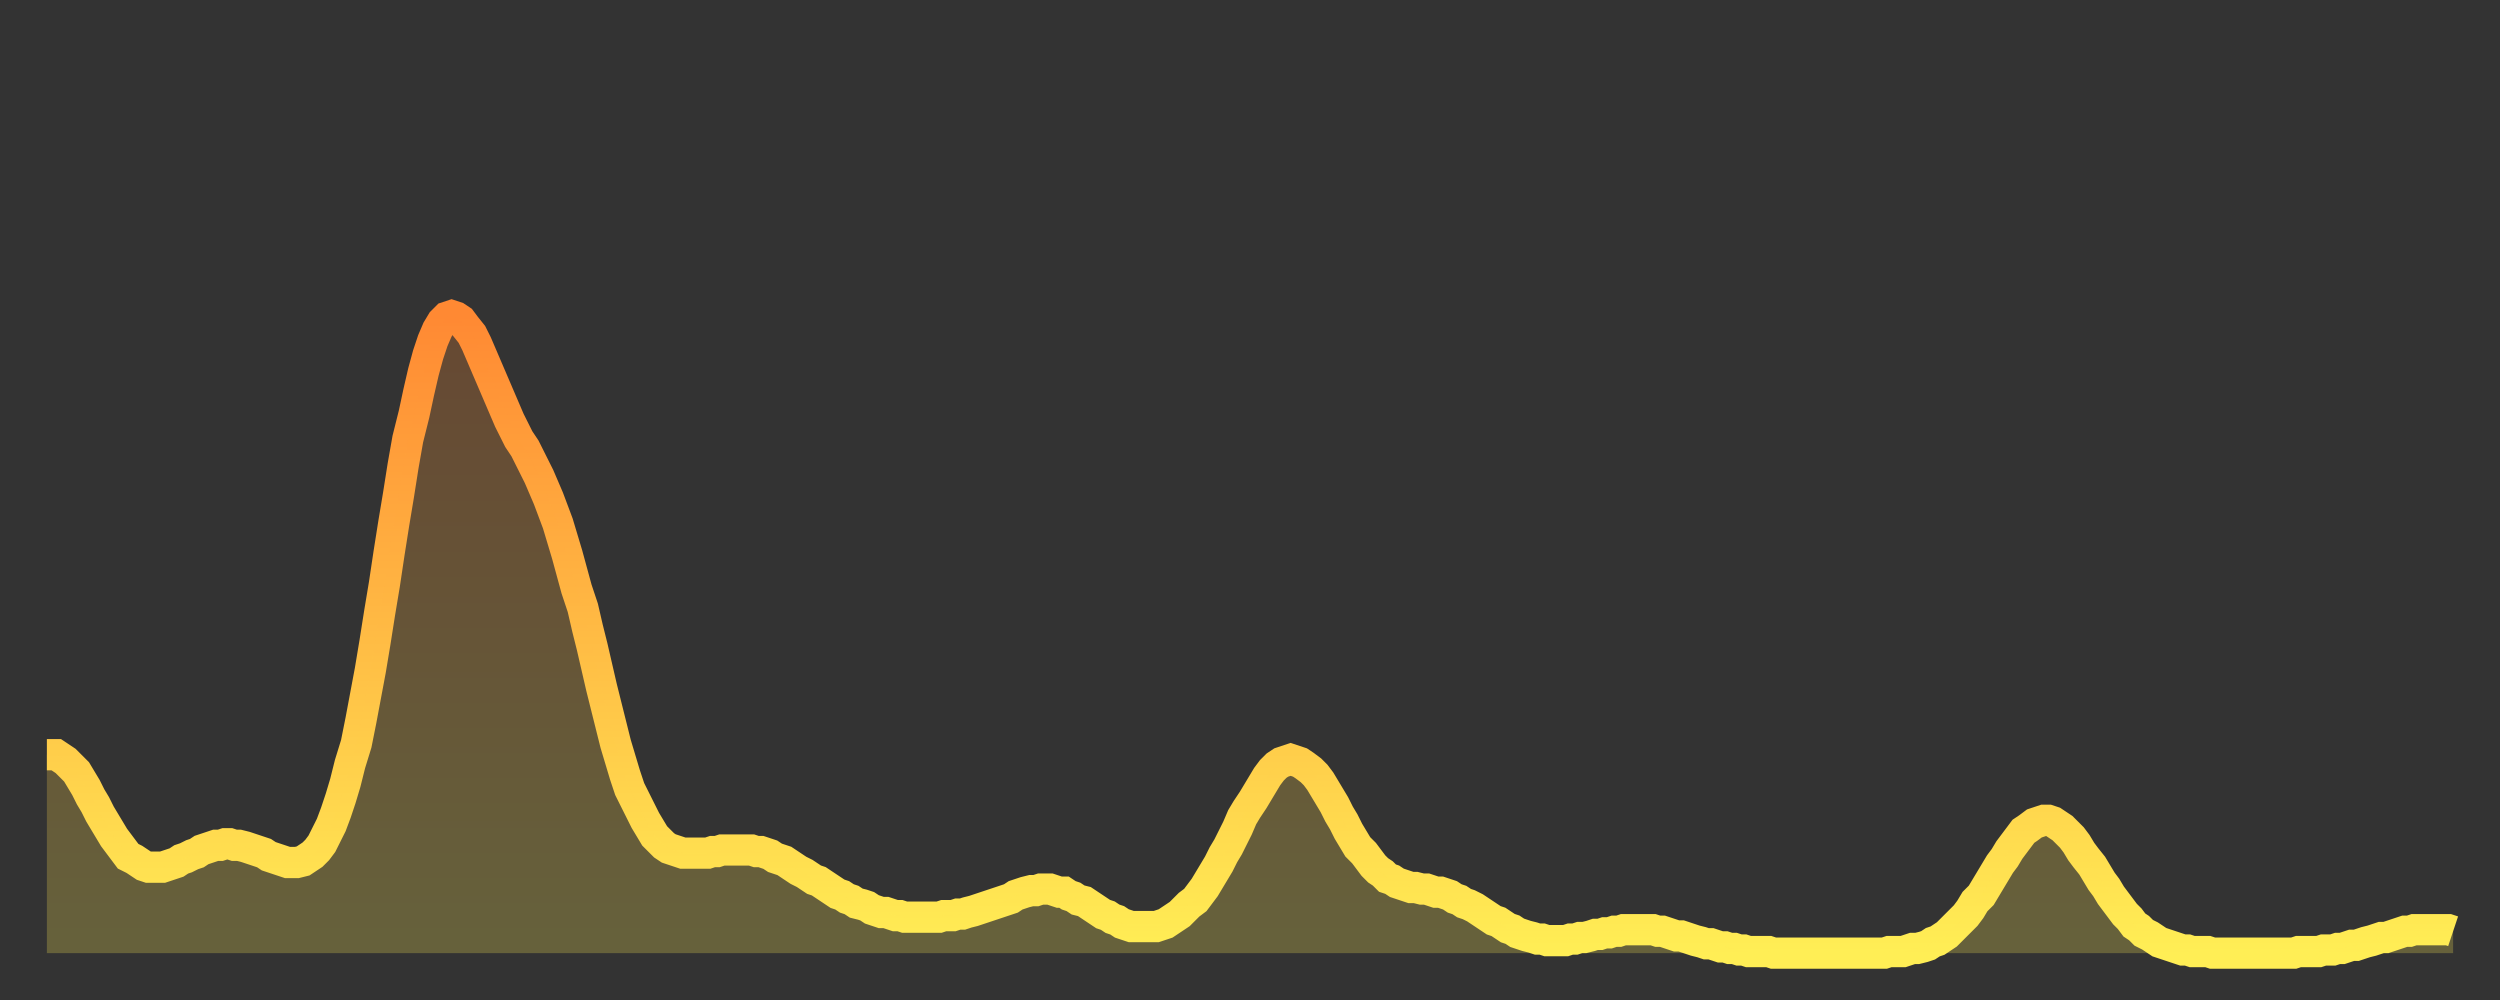 <?xml version="1.0" encoding="utf-8" ?>
<svg baseProfile="full" height="64" version="1.1" width="160" xmlns="http://www.w3.org/2000/svg" xmlns:ev="http://www.w3.org/2001/xml-events" xmlns:xlink="http://www.w3.org/1999/xlink"><rect width="100%" height="100%" fill="#333333" stroke="none"/><defs><linearGradient id="id3502192" x1="0" x2="0" y1="0" y2="1"><stop offset="0%" stop-color="#ff8933" /><stop offset="50%" stop-color="#ffbb44" /><stop offset="100%" stop-color="#ffee55" /></linearGradient></defs><g transform="translate(3,3)"><g><path d="M 0.0 45.3 0.3 45.3 0.6 45.3 0.9 45.5 1.2 45.7 1.5 46.0 1.9 46.4 2.2 46.9 2.5 47.4 2.8 48.0 3.1 48.5 3.4 49.1 3.7 49.6 4.0 50.1 4.3 50.6 4.6 51.0 4.9 51.4 5.2 51.8 5.6 52.0 5.9 52.2 6.2 52.4 6.5 52.5 6.8 52.5 7.1 52.5 7.4 52.5 7.7 52.4 8.0 52.3 8.3 52.2 8.6 52.0 8.9 51.9 9.3 51.7 9.6 51.6 9.9 51.4 10.2 51.3 10.5 51.2 10.8 51.1 11.1 51.1 11.4 51.0 11.7 51.0 12.0 51.1 12.3 51.1 12.7 51.2 13.0 51.3 13.3 51.4 13.6 51.5 13.9 51.6 14.2 51.8 14.5 51.9 14.8 52.0 15.1 52.1 15.4 52.2 15.7 52.2 16.0 52.2 16.4 52.1 16.7 51.9 17.0 51.7 17.3 51.4 17.6 51.0 17.9 50.4 18.2 49.8 18.5 49.0 18.8 48.1 19.1 47.1 19.4 45.9 19.8 44.6 20.1 43.1 20.4 41.5 20.7 39.9 21.0 38.1 21.3 36.2 21.6 34.4 21.9 32.4 22.2 30.5 22.5 28.7 22.8 26.8 23.1 25.1 23.5 23.5 23.8 22.1 24.1 20.8 24.4 19.7 24.7 18.8 25.0 18.1 25.3 17.6 25.6 17.3 25.9 17.2 26.2 17.3 26.5 17.5 26.8 17.9 27.2 18.4 27.5 19.0 27.8 19.7 28.1 20.4 28.4 21.1 28.7 21.8 29.0 22.5 29.3 23.2 29.6 23.9 29.9 24.5 30.2 25.1 30.6 25.7 30.9 26.3 31.2 26.9 31.5 27.5 31.8 28.2 32.1 28.9 32.4 29.7 32.7 30.5 33.0 31.5 33.3 32.5 33.6 33.6 33.9 34.7 34.3 35.9 34.6 37.2 34.9 38.4 35.2 39.7 35.5 41.0 35.8 42.2 36.1 43.4 36.4 44.6 36.7 45.6 37.0 46.6 37.3 47.5 37.7 48.3 38.0 48.9 38.3 49.5 38.6 50.0 38.9 50.5 39.2 50.8 39.5 51.1 39.8 51.3 40.1 51.4 40.4 51.5 40.7 51.6 41.0 51.6 41.4 51.6 41.7 51.6 42.0 51.6 42.3 51.6 42.6 51.5 42.9 51.5 43.2 51.4 43.5 51.4 43.8 51.4 44.1 51.4 44.4 51.4 44.7 51.4 45.1 51.4 45.4 51.5 45.7 51.5 46.0 51.6 46.3 51.7 46.6 51.9 46.9 52.0 47.2 52.1 47.5 52.3 47.8 52.5 48.1 52.7 48.5 52.9 48.8 53.1 49.1 53.3 49.4 53.4 49.7 53.6 50.0 53.8 50.3 54.0 50.6 54.2 50.9 54.3 51.2 54.5 51.5 54.6 51.8 54.8 52.2 54.9 52.5 55.0 52.8 55.2 53.1 55.3 53.4 55.4 53.7 55.4 54.0 55.5 54.3 55.6 54.6 55.6 54.9 55.7 55.2 55.7 55.6 55.7 55.9 55.7 56.2 55.7 56.5 55.7 56.8 55.7 57.1 55.7 57.4 55.6 57.7 55.6 58.0 55.6 58.3 55.5 58.6 55.5 58.9 55.4 59.3 55.3 59.6 55.2 59.9 55.1 60.2 55.0 60.5 54.9 60.8 54.8 61.1 54.7 61.4 54.6 61.7 54.5 62.0 54.3 62.3 54.2 62.6 54.1 63.0 54.0 63.3 54.0 63.6 53.9 63.9 53.9 64.2 53.9 64.5 54.0 64.8 54.1 65.1 54.1 65.4 54.3 65.7 54.4 66.0 54.6 66.4 54.7 66.7 54.9 67.0 55.1 67.3 55.3 67.6 55.5 67.9 55.6 68.2 55.8 68.5 55.9 68.8 56.1 69.1 56.2 69.4 56.3 69.7 56.3 70.1 56.3 70.4 56.3 70.7 56.3 71.0 56.3 71.3 56.2 71.6 56.1 71.9 55.9 72.2 55.7 72.5 55.5 72.8 55.2 73.1 54.9 73.5 54.6 73.8 54.2 74.1 53.8 74.4 53.3 74.7 52.8 75.0 52.3 75.3 51.7 75.6 51.2 75.9 50.6 76.2 50.0 76.5 49.3 76.8 48.8 77.2 48.2 77.5 47.7 77.8 47.2 78.1 46.7 78.4 46.3 78.7 46.0 79.0 45.8 79.3 45.7 79.6 45.6 79.9 45.7 80.2 45.8 80.5 46.0 80.9 46.3 81.2 46.6 81.5 47.0 81.8 47.5 82.1 48.0 82.4 48.5 82.7 49.1 83.0 49.6 83.3 50.2 83.6 50.7 83.9 51.2 84.3 51.6 84.6 52.0 84.9 52.4 85.2 52.7 85.5 52.9 85.8 53.2 86.1 53.3 86.4 53.5 86.7 53.6 87.0 53.7 87.3 53.8 87.6 53.8 88.0 53.9 88.3 53.9 88.6 54.0 88.9 54.1 89.2 54.1 89.5 54.2 89.8 54.3 90.1 54.5 90.4 54.6 90.7 54.8 91.0 54.9 91.4 55.1 91.7 55.3 92.0 55.5 92.3 55.7 92.6 55.9 92.9 56.0 93.2 56.2 93.5 56.4 93.8 56.5 94.1 56.7 94.4 56.8 94.7 56.9 95.1 57.0 95.4 57.1 95.7 57.1 96.0 57.2 96.3 57.2 96.6 57.2 96.9 57.2 97.2 57.2 97.5 57.1 97.8 57.1 98.1 57.0 98.4 57.0 98.8 56.9 99.1 56.8 99.4 56.8 99.7 56.7 100.0 56.7 100.3 56.6 100.6 56.6 100.9 56.5 101.2 56.5 101.5 56.5 101.8 56.5 102.2 56.5 102.5 56.5 102.8 56.5 103.1 56.6 103.4 56.6 103.7 56.7 104.0 56.8 104.3 56.9 104.6 56.9 104.9 57.0 105.2 57.1 105.5 57.2 105.9 57.3 106.2 57.4 106.5 57.4 106.8 57.5 107.1 57.6 107.4 57.6 107.7 57.7 108.0 57.7 108.3 57.8 108.6 57.8 108.9 57.9 109.3 57.9 109.6 57.9 109.9 57.9 110.2 57.9 110.5 58.0 110.8 58.0 111.1 58.0 111.4 58.0 111.7 58.0 112.0 58.0 112.3 58.0 112.6 58.0 113.0 58.0 113.3 58.0 113.6 58.0 113.9 58.0 114.2 58.0 114.5 58.0 114.8 58.0 115.1 58.0 115.4 58.0 115.7 58.0 116.0 58.0 116.3 58.0 116.7 58.0 117.0 58.0 117.3 58.0 117.6 58.0 117.9 57.9 118.2 57.9 118.5 57.9 118.8 57.9 119.1 57.8 119.4 57.7 119.7 57.7 120.1 57.6 120.4 57.5 120.7 57.3 121.0 57.2 121.3 57.0 121.6 56.8 121.9 56.5 122.2 56.2 122.5 55.9 122.8 55.6 123.1 55.2 123.4 54.7 123.8 54.3 124.1 53.8 124.4 53.3 124.7 52.8 125.0 52.3 125.3 51.9 125.6 51.4 125.9 51.0 126.2 50.6 126.5 50.2 126.8 50.0 127.2 49.7 127.5 49.6 127.8 49.5 128.1 49.5 128.4 49.6 128.7 49.8 129.0 50.0 129.3 50.3 129.6 50.6 129.9 51.0 130.2 51.5 130.5 51.9 130.9 52.4 131.2 52.9 131.5 53.4 131.8 53.8 132.1 54.3 132.4 54.7 132.7 55.1 133.0 55.5 133.3 55.8 133.6 56.2 133.9 56.4 134.2 56.7 134.6 56.9 134.9 57.1 135.2 57.3 135.5 57.4 135.8 57.5 136.1 57.6 136.4 57.7 136.7 57.8 137.0 57.8 137.3 57.9 137.6 57.9 138.0 57.9 138.3 57.9 138.6 58.0 138.9 58.0 139.2 58.0 139.5 58.0 139.8 58.0 140.1 58.0 140.4 58.0 140.7 58.0 141.0 58.0 141.3 58.0 141.7 58.0 142.0 58.0 142.3 58.0 142.6 58.0 142.9 58.0 143.2 58.0 143.5 58.0 143.8 58.0 144.1 57.9 144.4 57.9 144.7 57.9 145.1 57.9 145.4 57.9 145.7 57.8 146.0 57.8 146.3 57.8 146.6 57.7 146.9 57.7 147.2 57.6 147.5 57.5 147.8 57.5 148.1 57.4 148.4 57.3 148.8 57.2 149.1 57.1 149.4 57.0 149.7 57.0 150.0 56.9 150.3 56.8 150.6 56.7 150.9 56.6 151.2 56.6 151.5 56.5 151.8 56.5 152.1 56.5 152.5 56.5 152.8 56.5 153.1 56.5 153.4 56.5 153.7 56.5 154.0 56.6" fill="none" id="graph-curve" opacity="1" stroke="url(#id3502192)" stroke-width="2" /><path d="M 0 58 L 0.0 45.3 0.3 45.3 0.6 45.3 0.9 45.5 1.2 45.7 1.5 46.0 1.9 46.4 2.2 46.9 2.5 47.4 2.8 48.0 3.1 48.5 3.4 49.1 3.7 49.6 4.0 50.1 4.3 50.6 4.6 51.0 4.9 51.4 5.2 51.8 5.6 52.0 5.9 52.2 6.2 52.4 6.5 52.5 6.8 52.5 7.1 52.5 7.4 52.5 7.7 52.4 8.0 52.3 8.3 52.2 8.6 52.0 8.9 51.9 9.3 51.7 9.6 51.6 9.9 51.4 10.2 51.3 10.5 51.2 10.8 51.1 11.1 51.1 11.4 51.0 11.7 51.0 12.0 51.1 12.3 51.1 12.7 51.2 13.0 51.3 13.3 51.4 13.6 51.5 13.9 51.6 14.2 51.8 14.5 51.9 14.8 52.0 15.1 52.1 15.4 52.2 15.7 52.2 16.0 52.2 16.4 52.1 16.7 51.9 17.0 51.7 17.3 51.4 17.6 51.0 17.9 50.4 18.2 49.8 18.5 49.0 18.8 48.1 19.1 47.1 19.4 45.9 19.8 44.6 20.1 43.1 20.4 41.5 20.7 39.9 21.0 38.1 21.3 36.2 21.6 34.4 21.9 32.4 22.2 30.5 22.5 28.7 22.8 26.8 23.1 25.1 23.5 23.5 23.8 22.1 24.1 20.8 24.4 19.7 24.7 18.8 25.0 18.1 25.3 17.6 25.6 17.3 25.9 17.2 26.2 17.3 26.5 17.5 26.8 17.9 27.2 18.4 27.5 19.0 27.8 19.7 28.1 20.4 28.4 21.1 28.7 21.8 29.0 22.5 29.3 23.2 29.6 23.9 29.9 24.5 30.2 25.1 30.6 25.7 30.9 26.3 31.2 26.9 31.5 27.5 31.8 28.2 32.1 28.9 32.4 29.7 32.7 30.5 33.0 31.5 33.3 32.5 33.6 33.6 33.9 34.7 34.3 35.9 34.6 37.2 34.9 38.4 35.2 39.7 35.5 41.0 35.8 42.2 36.1 43.4 36.4 44.6 36.7 45.6 37.0 46.6 37.3 47.5 37.7 48.3 38.0 48.9 38.3 49.5 38.6 50.0 38.9 50.5 39.2 50.8 39.5 51.1 39.8 51.3 40.1 51.4 40.4 51.5 40.7 51.6 41.0 51.6 41.4 51.6 41.7 51.6 42.0 51.6 42.3 51.6 42.6 51.5 42.9 51.5 43.2 51.4 43.5 51.4 43.8 51.4 44.1 51.4 44.4 51.4 44.7 51.4 45.1 51.4 45.4 51.5 45.7 51.5 46.0 51.6 46.3 51.7 46.6 51.9 46.9 52.0 47.2 52.1 47.5 52.3 47.8 52.5 48.1 52.7 48.5 52.9 48.8 53.1 49.1 53.3 49.4 53.4 49.7 53.6 50.0 53.8 50.3 54.0 50.6 54.2 50.9 54.3 51.2 54.5 51.5 54.6 51.8 54.8 52.2 54.9 52.5 55.0 52.8 55.2 53.1 55.3 53.4 55.4 53.7 55.4 54.0 55.5 54.3 55.6 54.6 55.6 54.9 55.7 55.2 55.7 55.6 55.7 55.9 55.7 56.2 55.7 56.5 55.7 56.8 55.7 57.1 55.7 57.4 55.6 57.7 55.6 58.0 55.6 58.3 55.5 58.6 55.5 58.9 55.4 59.3 55.3 59.6 55.2 59.9 55.1 60.2 55.0 60.5 54.9 60.8 54.8 61.1 54.7 61.4 54.6 61.7 54.5 62.0 54.3 62.3 54.2 62.6 54.1 63.0 54.0 63.3 54.0 63.6 53.9 63.9 53.9 64.2 53.9 64.5 54.0 64.8 54.1 65.1 54.1 65.4 54.3 65.7 54.4 66.0 54.6 66.4 54.7 66.7 54.9 67.0 55.1 67.3 55.3 67.6 55.5 67.9 55.6 68.2 55.8 68.5 55.9 68.8 56.1 69.1 56.2 69.4 56.3 69.7 56.3 70.1 56.3 70.4 56.3 70.7 56.3 71.0 56.3 71.3 56.2 71.6 56.1 71.9 55.9 72.2 55.7 72.5 55.5 72.8 55.2 73.1 54.9 73.5 54.6 73.8 54.2 74.1 53.8 74.4 53.3 74.7 52.8 75.0 52.3 75.3 51.7 75.6 51.2 75.9 50.6 76.2 50.0 76.5 49.3 76.8 48.8 77.2 48.2 77.5 47.7 77.8 47.2 78.1 46.7 78.4 46.3 78.7 46.0 79.0 45.8 79.3 45.7 79.6 45.6 79.9 45.7 80.2 45.8 80.5 46.0 80.9 46.3 81.2 46.6 81.5 47.0 81.8 47.5 82.1 48.0 82.4 48.5 82.7 49.1 83.0 49.6 83.3 50.2 83.6 50.7 83.9 51.2 84.3 51.6 84.6 52.0 84.9 52.4 85.2 52.7 85.5 52.9 85.8 53.2 86.1 53.3 86.4 53.5 86.7 53.6 87.0 53.7 87.3 53.8 87.6 53.8 88.0 53.9 88.3 53.9 88.6 54.0 88.9 54.1 89.2 54.1 89.5 54.2 89.8 54.3 90.1 54.5 90.4 54.6 90.7 54.8 91.0 54.9 91.4 55.1 91.7 55.3 92.0 55.5 92.3 55.7 92.6 55.9 92.9 56.0 93.2 56.2 93.5 56.4 93.8 56.5 94.1 56.7 94.4 56.8 94.7 56.9 95.1 57.0 95.4 57.1 95.7 57.1 96.0 57.2 96.3 57.2 96.6 57.2 96.9 57.2 97.2 57.2 97.5 57.1 97.8 57.1 98.1 57.0 98.4 57.0 98.8 56.9 99.1 56.8 99.4 56.8 99.7 56.7 100.0 56.7 100.3 56.6 100.6 56.6 100.9 56.5 101.2 56.5 101.5 56.5 101.8 56.5 102.2 56.5 102.5 56.5 102.8 56.5 103.1 56.6 103.4 56.6 103.7 56.7 104.0 56.8 104.3 56.9 104.6 56.9 104.9 57.0 105.2 57.1 105.5 57.2 105.9 57.3 106.2 57.4 106.5 57.4 106.8 57.5 107.1 57.6 107.4 57.6 107.7 57.7 108.0 57.7 108.3 57.8 108.6 57.8 108.9 57.9 109.3 57.9 109.6 57.9 109.9 57.9 110.2 57.9 110.5 58.0 110.8 58.0 111.1 58.0 111.4 58.0 111.7 58.0 112.0 58.0 112.3 58.0 112.6 58.0 113.0 58.0 113.3 58.0 113.6 58.0 113.9 58.0 114.2 58.0 114.5 58.0 114.8 58.0 115.1 58.0 115.4 58.0 115.7 58.0 116.0 58.0 116.3 58.0 116.7 58.0 117.0 58.0 117.3 58.0 117.6 58.0 117.9 57.9 118.2 57.9 118.5 57.9 118.8 57.9 119.1 57.8 119.4 57.7 119.7 57.7 120.1 57.6 120.4 57.5 120.7 57.3 121.0 57.2 121.3 57.0 121.6 56.8 121.9 56.5 122.2 56.2 122.5 55.9 122.8 55.6 123.1 55.2 123.4 54.7 123.8 54.3 124.1 53.8 124.4 53.3 124.7 52.8 125.0 52.3 125.3 51.9 125.6 51.4 125.9 51.0 126.2 50.6 126.5 50.2 126.8 50.0 127.2 49.7 127.5 49.6 127.8 49.5 128.1 49.5 128.4 49.6 128.7 49.8 129.0 50.0 129.3 50.3 129.6 50.6 129.9 51.0 130.2 51.5 130.5 51.9 130.9 52.4 131.2 52.9 131.5 53.4 131.8 53.8 132.1 54.3 132.4 54.7 132.7 55.1 133.0 55.5 133.3 55.8 133.6 56.2 133.9 56.4 134.2 56.7 134.6 56.9 134.9 57.1 135.2 57.3 135.5 57.4 135.8 57.5 136.1 57.6 136.4 57.7 136.7 57.8 137.0 57.8 137.3 57.9 137.6 57.9 138.0 57.9 138.3 57.9 138.6 58.0 138.9 58.0 139.2 58.0 139.5 58.0 139.8 58.0 140.1 58.0 140.4 58.0 140.7 58.0 141.0 58.0 141.3 58.0 141.7 58.0 142.0 58.0 142.3 58.0 142.6 58.0 142.9 58.0 143.2 58.0 143.5 58.0 143.8 58.0 144.1 57.9 144.4 57.9 144.7 57.9 145.1 57.9 145.4 57.9 145.7 57.8 146.0 57.8 146.3 57.8 146.6 57.7 146.9 57.7 147.2 57.6 147.5 57.5 147.8 57.5 148.1 57.4 148.4 57.3 148.8 57.2 149.1 57.1 149.4 57.0 149.7 57.0 150.0 56.9 150.3 56.8 150.6 56.7 150.9 56.6 151.2 56.6 151.5 56.5 151.8 56.5 152.1 56.5 152.5 56.5 152.8 56.5 153.1 56.5 153.4 56.5 153.7 56.5 154.0 56.6 154 58" fill="url(#id3502192)" fill-opacity=".25" id="graph-shadow" /></g></g></svg>